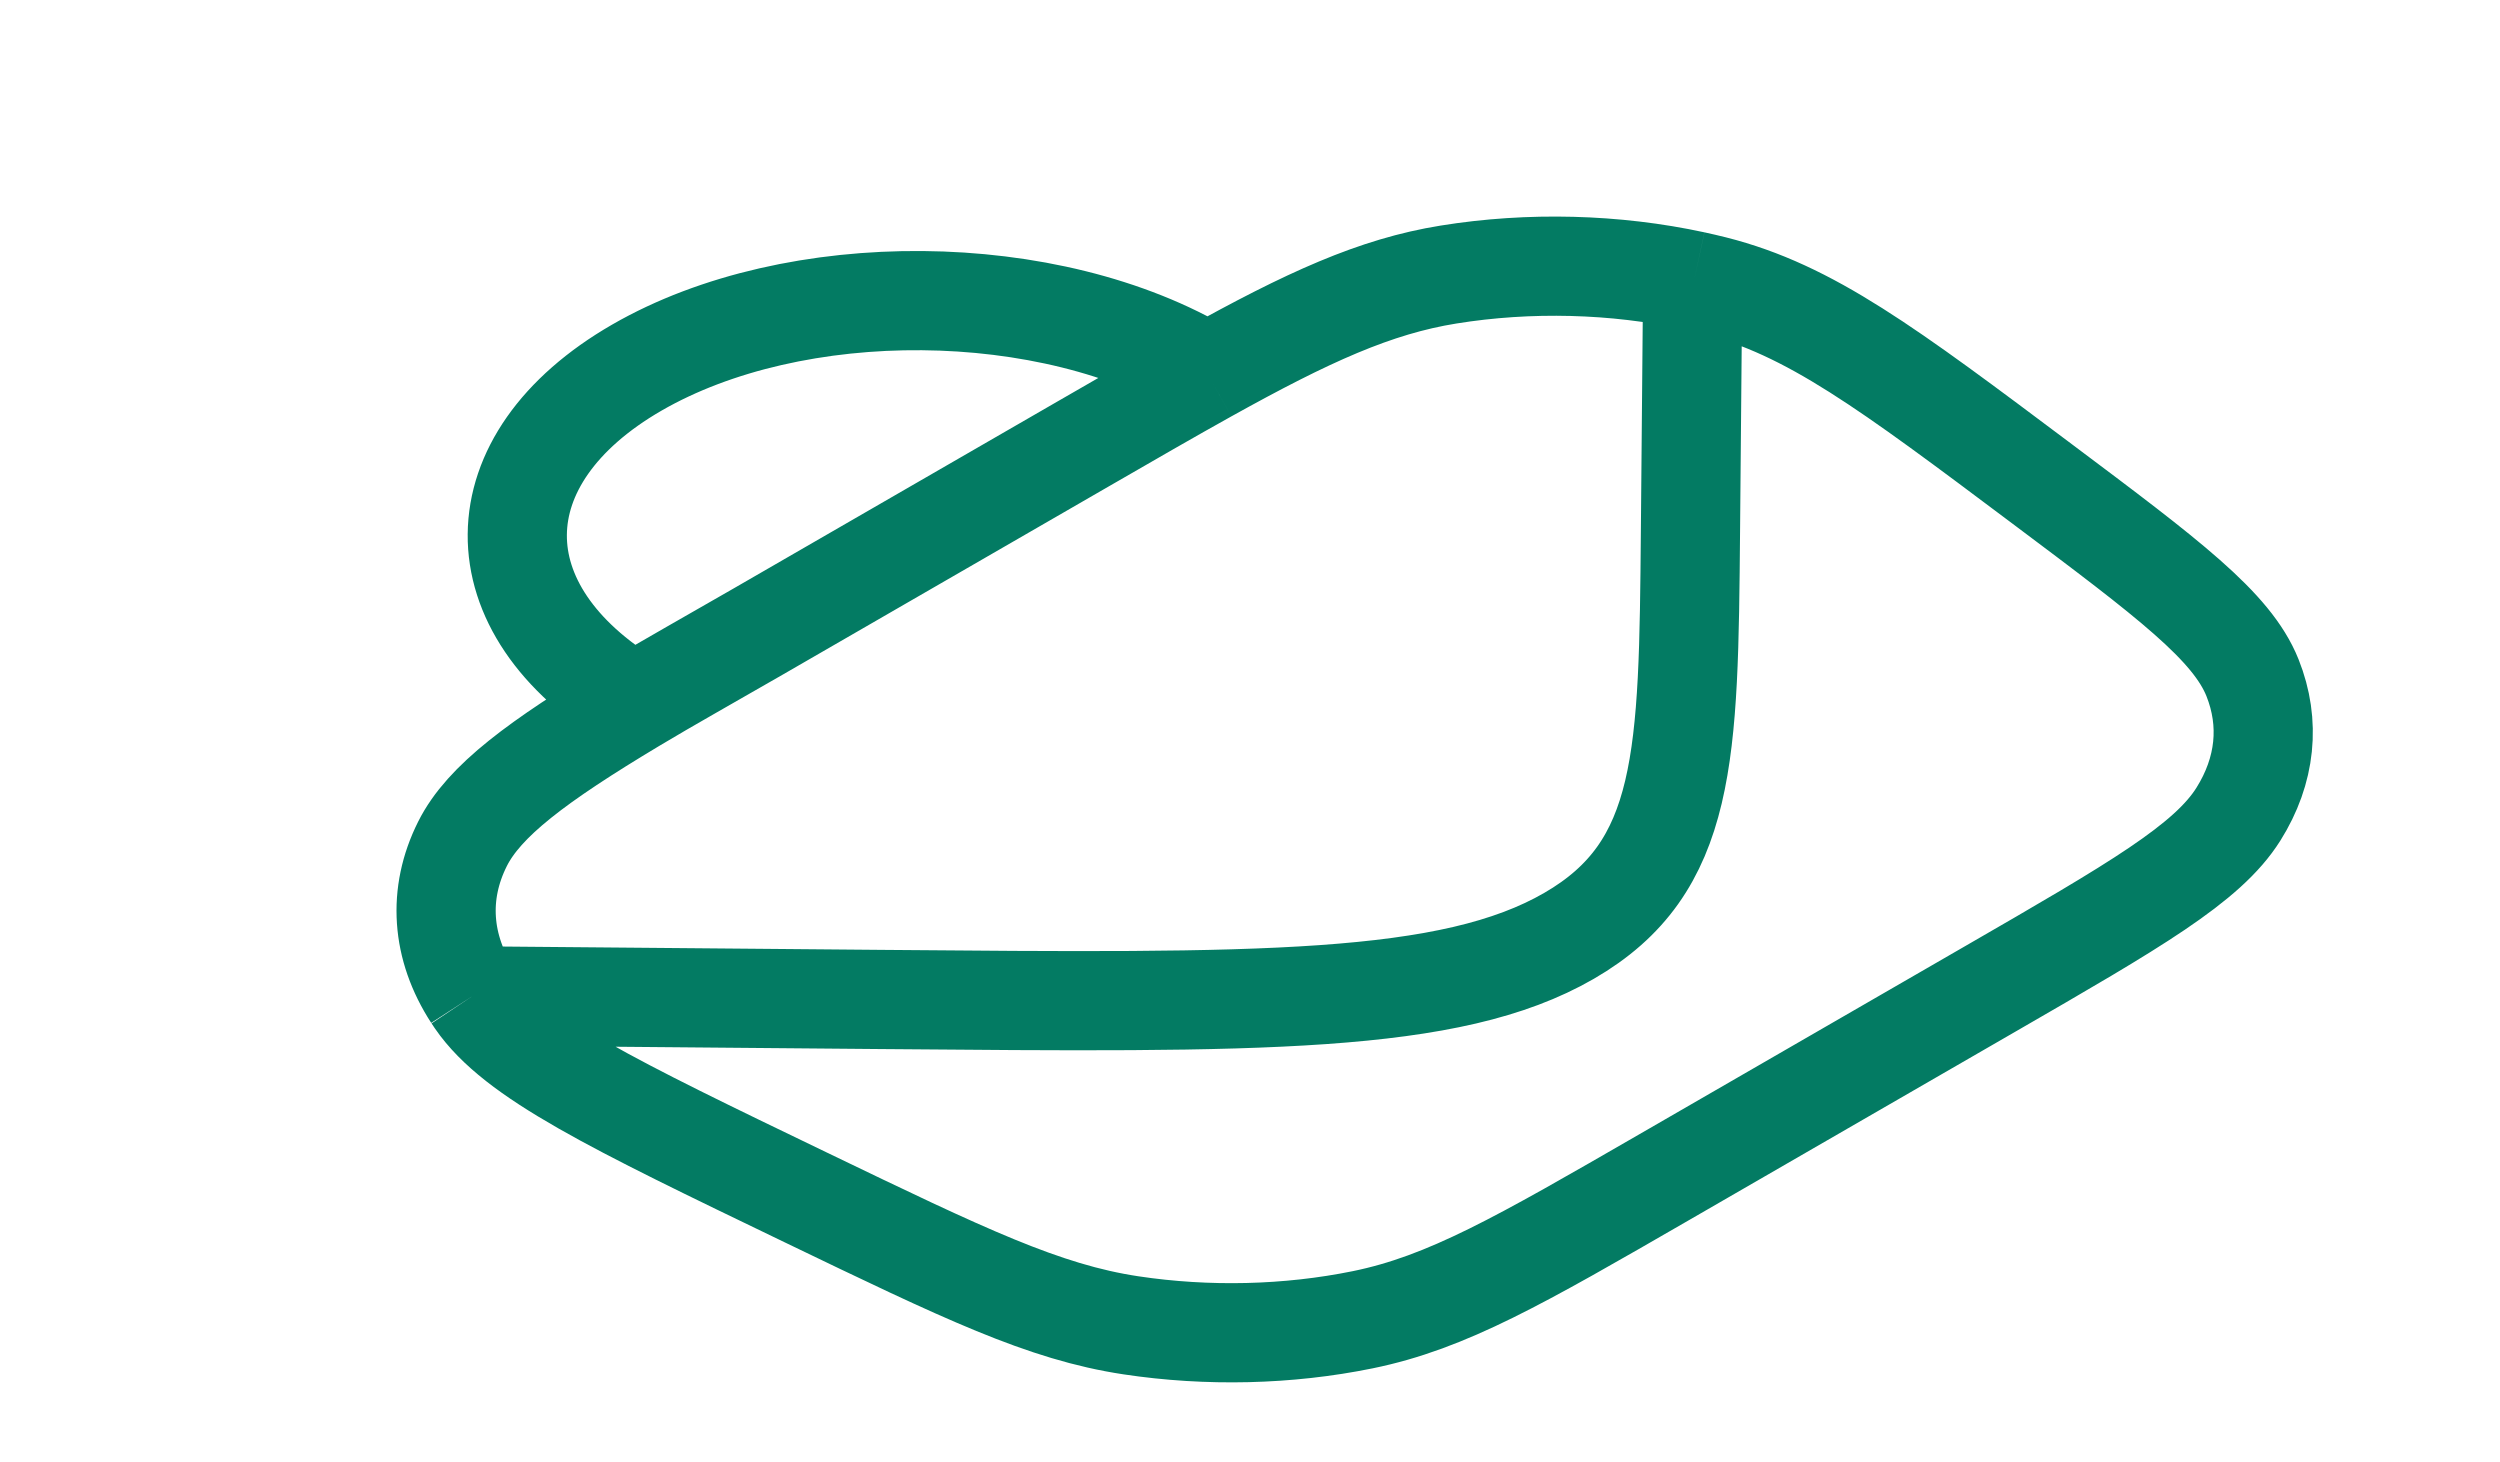 <svg width="65" height="38" viewBox="0 0 65 38" fill="none" xmlns="http://www.w3.org/2000/svg">
<path d="M16.48 18.286C12.409 15.841 12.444 11.933 16.556 9.559C20.668 7.185 27.302 7.243 31.372 9.688L31.389 9.699M16.48 18.286C17.397 17.736 18.465 17.14 19.697 16.429L28.155 11.546C29.38 10.839 30.441 10.226 31.389 9.699M16.48 18.286C13.968 19.793 12.583 20.826 12.025 21.94C11.375 23.236 11.471 24.626 12.293 25.893M12.293 25.893L22.892 25.986C32.769 26.072 37.708 26.115 40.792 24.334C43.876 22.554 43.901 19.645 43.952 13.826L44.008 7.486C44.008 7.423 44.02 7.362 44.043 7.301M12.293 25.893C12.319 25.932 12.345 25.971 12.371 26.01C13.389 27.489 15.909 28.704 20.95 31.133C25.076 33.121 27.139 34.116 29.403 34.458C31.398 34.759 33.493 34.709 35.428 34.314C37.625 33.865 39.51 32.777 43.281 30.6L51.739 25.716C55.51 23.539 57.395 22.451 58.2 21.166C58.909 20.035 59.036 18.802 58.565 17.621C58.029 16.281 56.383 15.046 53.09 12.577C49.067 9.56 47.055 8.052 44.565 7.423C44.392 7.38 44.218 7.339 44.043 7.301M31.389 9.699C34.007 8.243 35.756 7.445 37.663 7.138C39.765 6.799 41.995 6.858 44.043 7.301" stroke="#037B63" stroke-width="2.579"/>
</svg>
